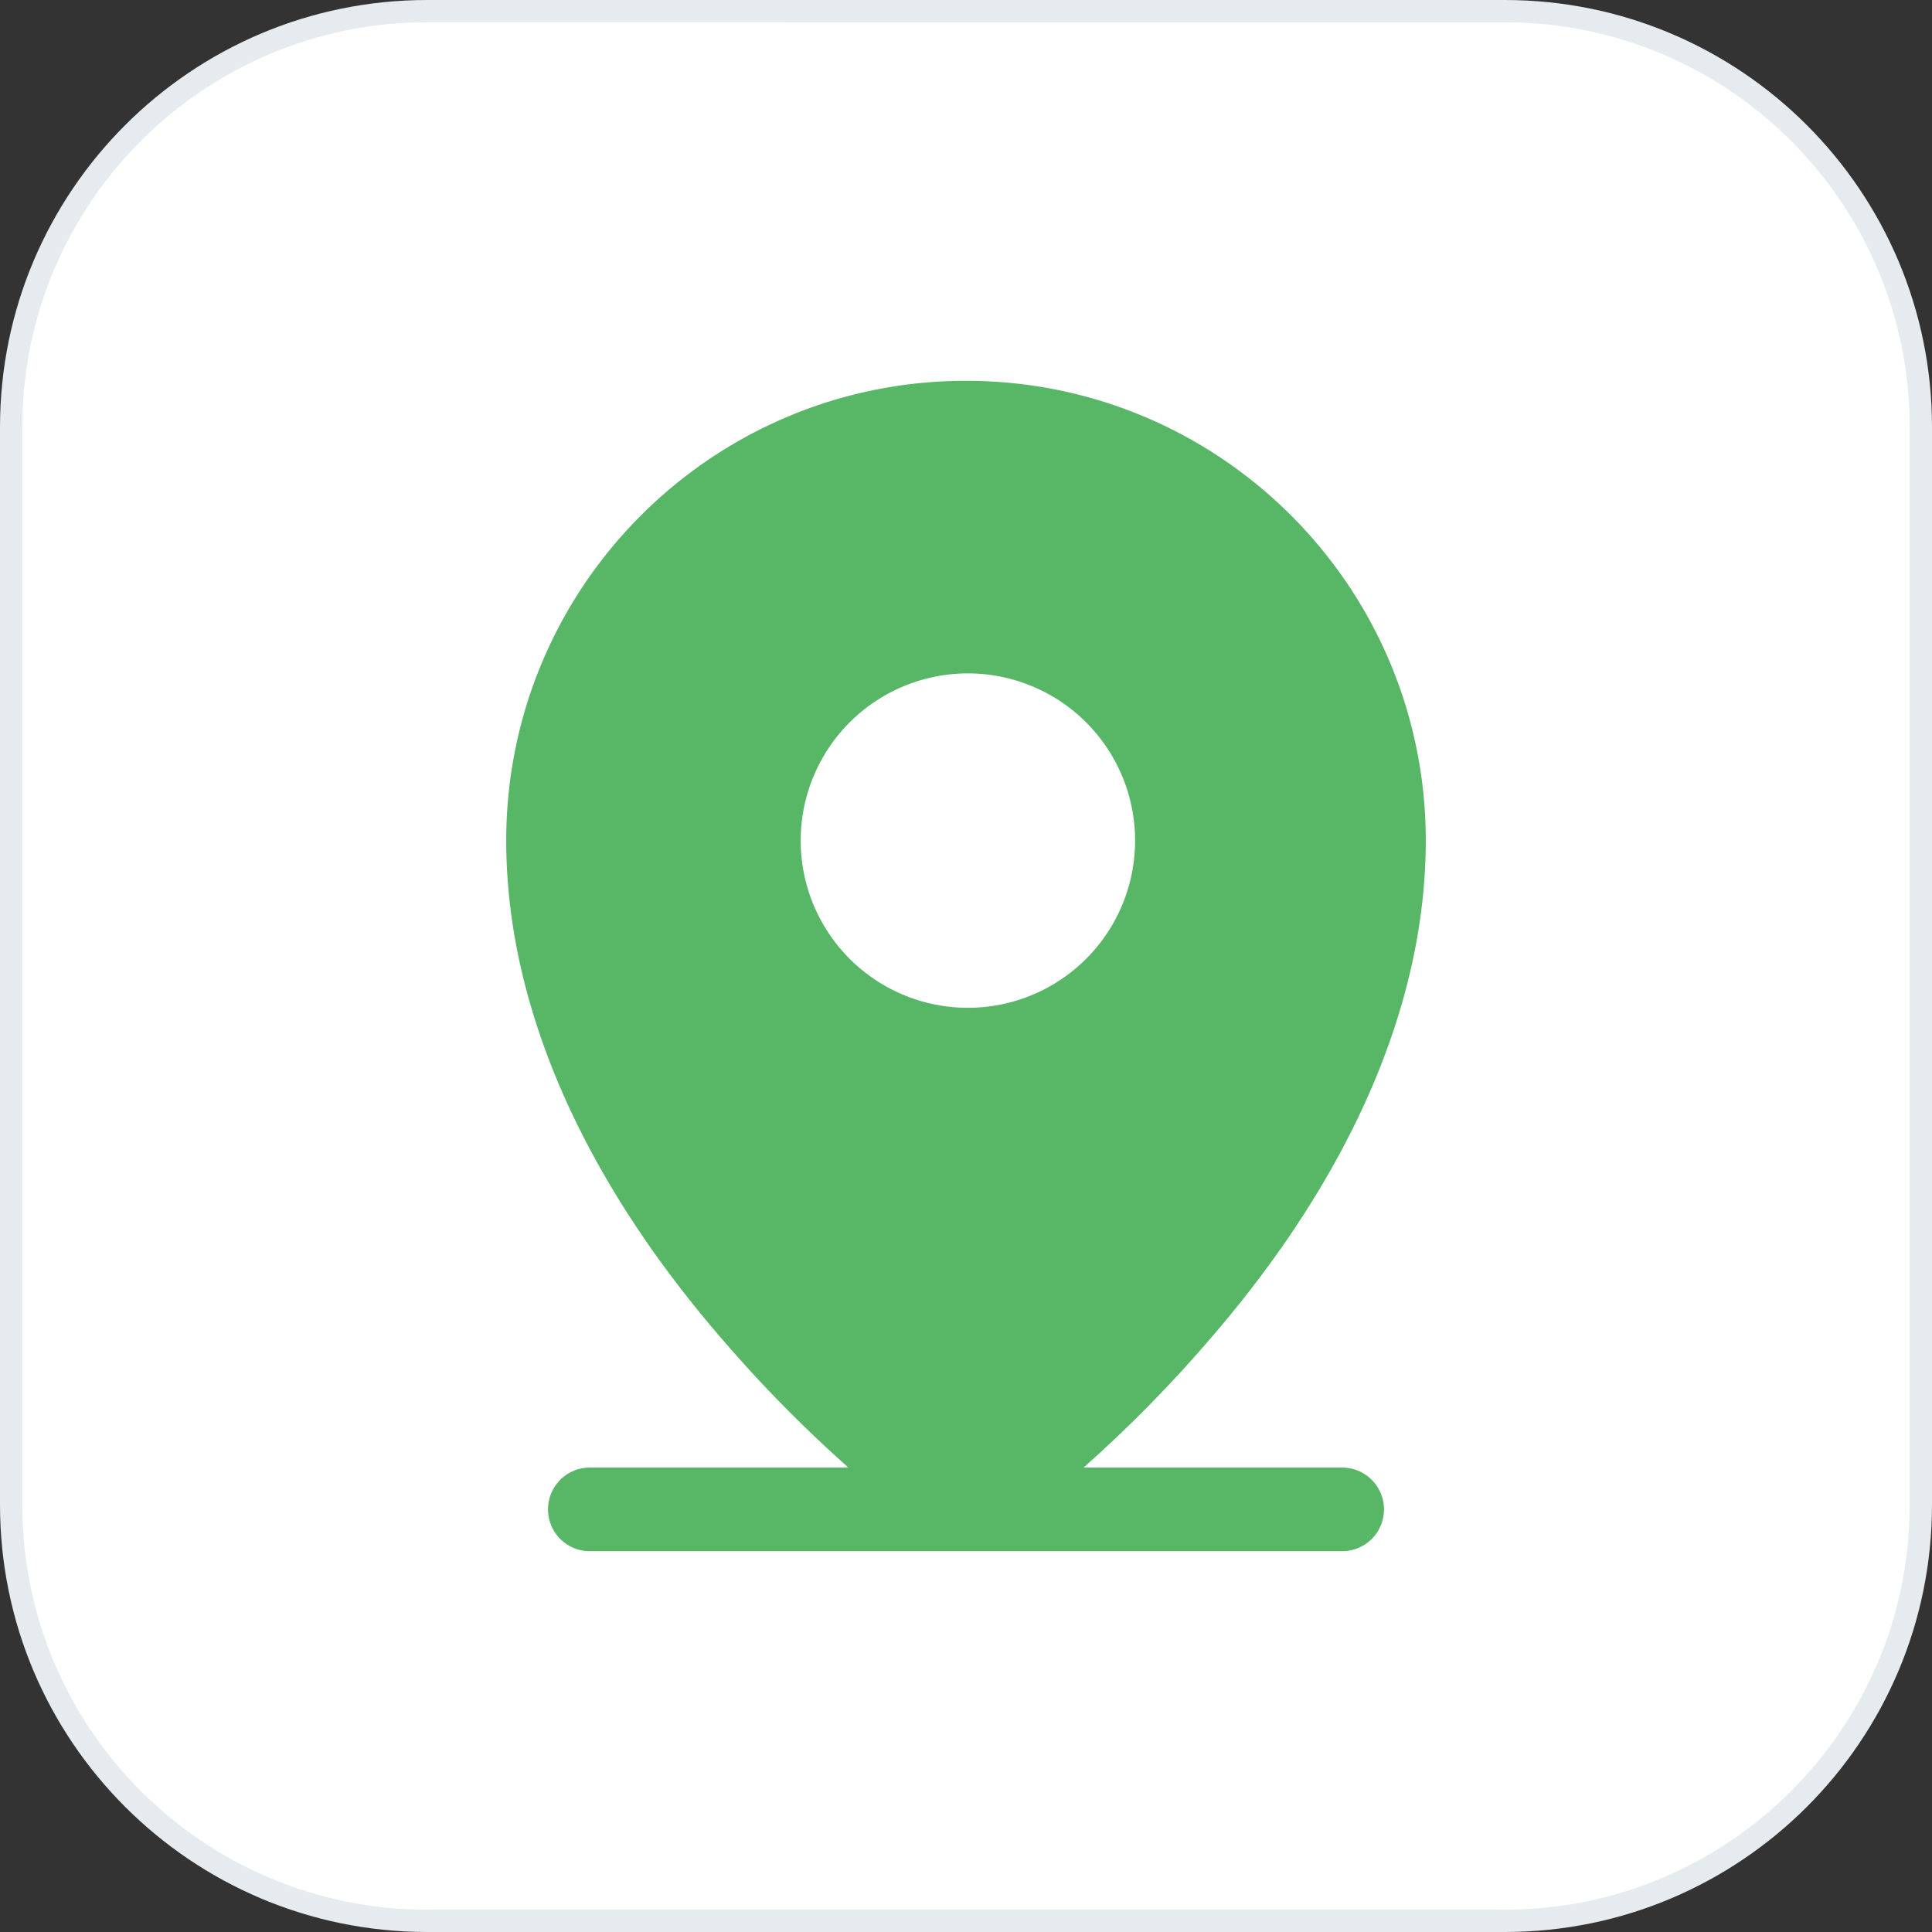 <svg width="90" height="90" viewBox="0 0 90 90" fill="none" xmlns="http://www.w3.org/2000/svg"><rect x="0" y="0" width="90" height="90" fill="#333333" stroke="none"/><g clip-path="url(#clip0_124_544)"><path d="M70.096.52H19.904C9.198.52.519 9.197.519 19.903v50.192c0 10.706 8.679 19.385 19.385 19.385h50.192c10.706 0 19.385-8.679 19.385-19.385V19.904C89.48 9.198 80.802.519 70.096.519z" fill="#fff"/><path fill-rule="evenodd" clip-rule="evenodd" d="M19.904 1.038c-10.42 0-18.866 8.447-18.866 18.866v50.192c0 10.42 8.447 18.865 18.866 18.865h50.192c10.42 0 18.865-8.446 18.865-18.865V19.904c0-10.42-8.446-18.866-18.865-18.866H19.904zM0 19.904C0 8.91 8.911 0 19.904 0h50.192C81.09 0 90 8.911 90 19.904v50.192C90 81.09 81.089 90 70.096 90H19.904C8.91 90 0 81.089 0 70.096V19.904z" fill="#E6EBF0"/><path d="M62.524 68.365H50.476a61.73 61.73 0 0 0 5.72-5.792c6.693-7.667 10.222-15.772 10.222-23.414 0-11.83-9.589-21.419-21.418-21.419-11.829 0-21.418 9.59-21.418 21.419 0 7.642 3.529 15.747 10.222 23.414a61.73 61.73 0 0 0 5.72 5.792H27.476a1.947 1.947 0 1 0 0 3.895h35.048a1.947 1.947 0 0 0 0-3.895zM45 31.37a7.789 7.789 0 1 1 0 15.577 7.789 7.789 0 0 1 0-15.577z" fill="#58B667"/></g><defs><clipPath id="clip0_124_544"><path fill="#fff" d="M0 0h90v90H0z"/></clipPath></defs></svg>